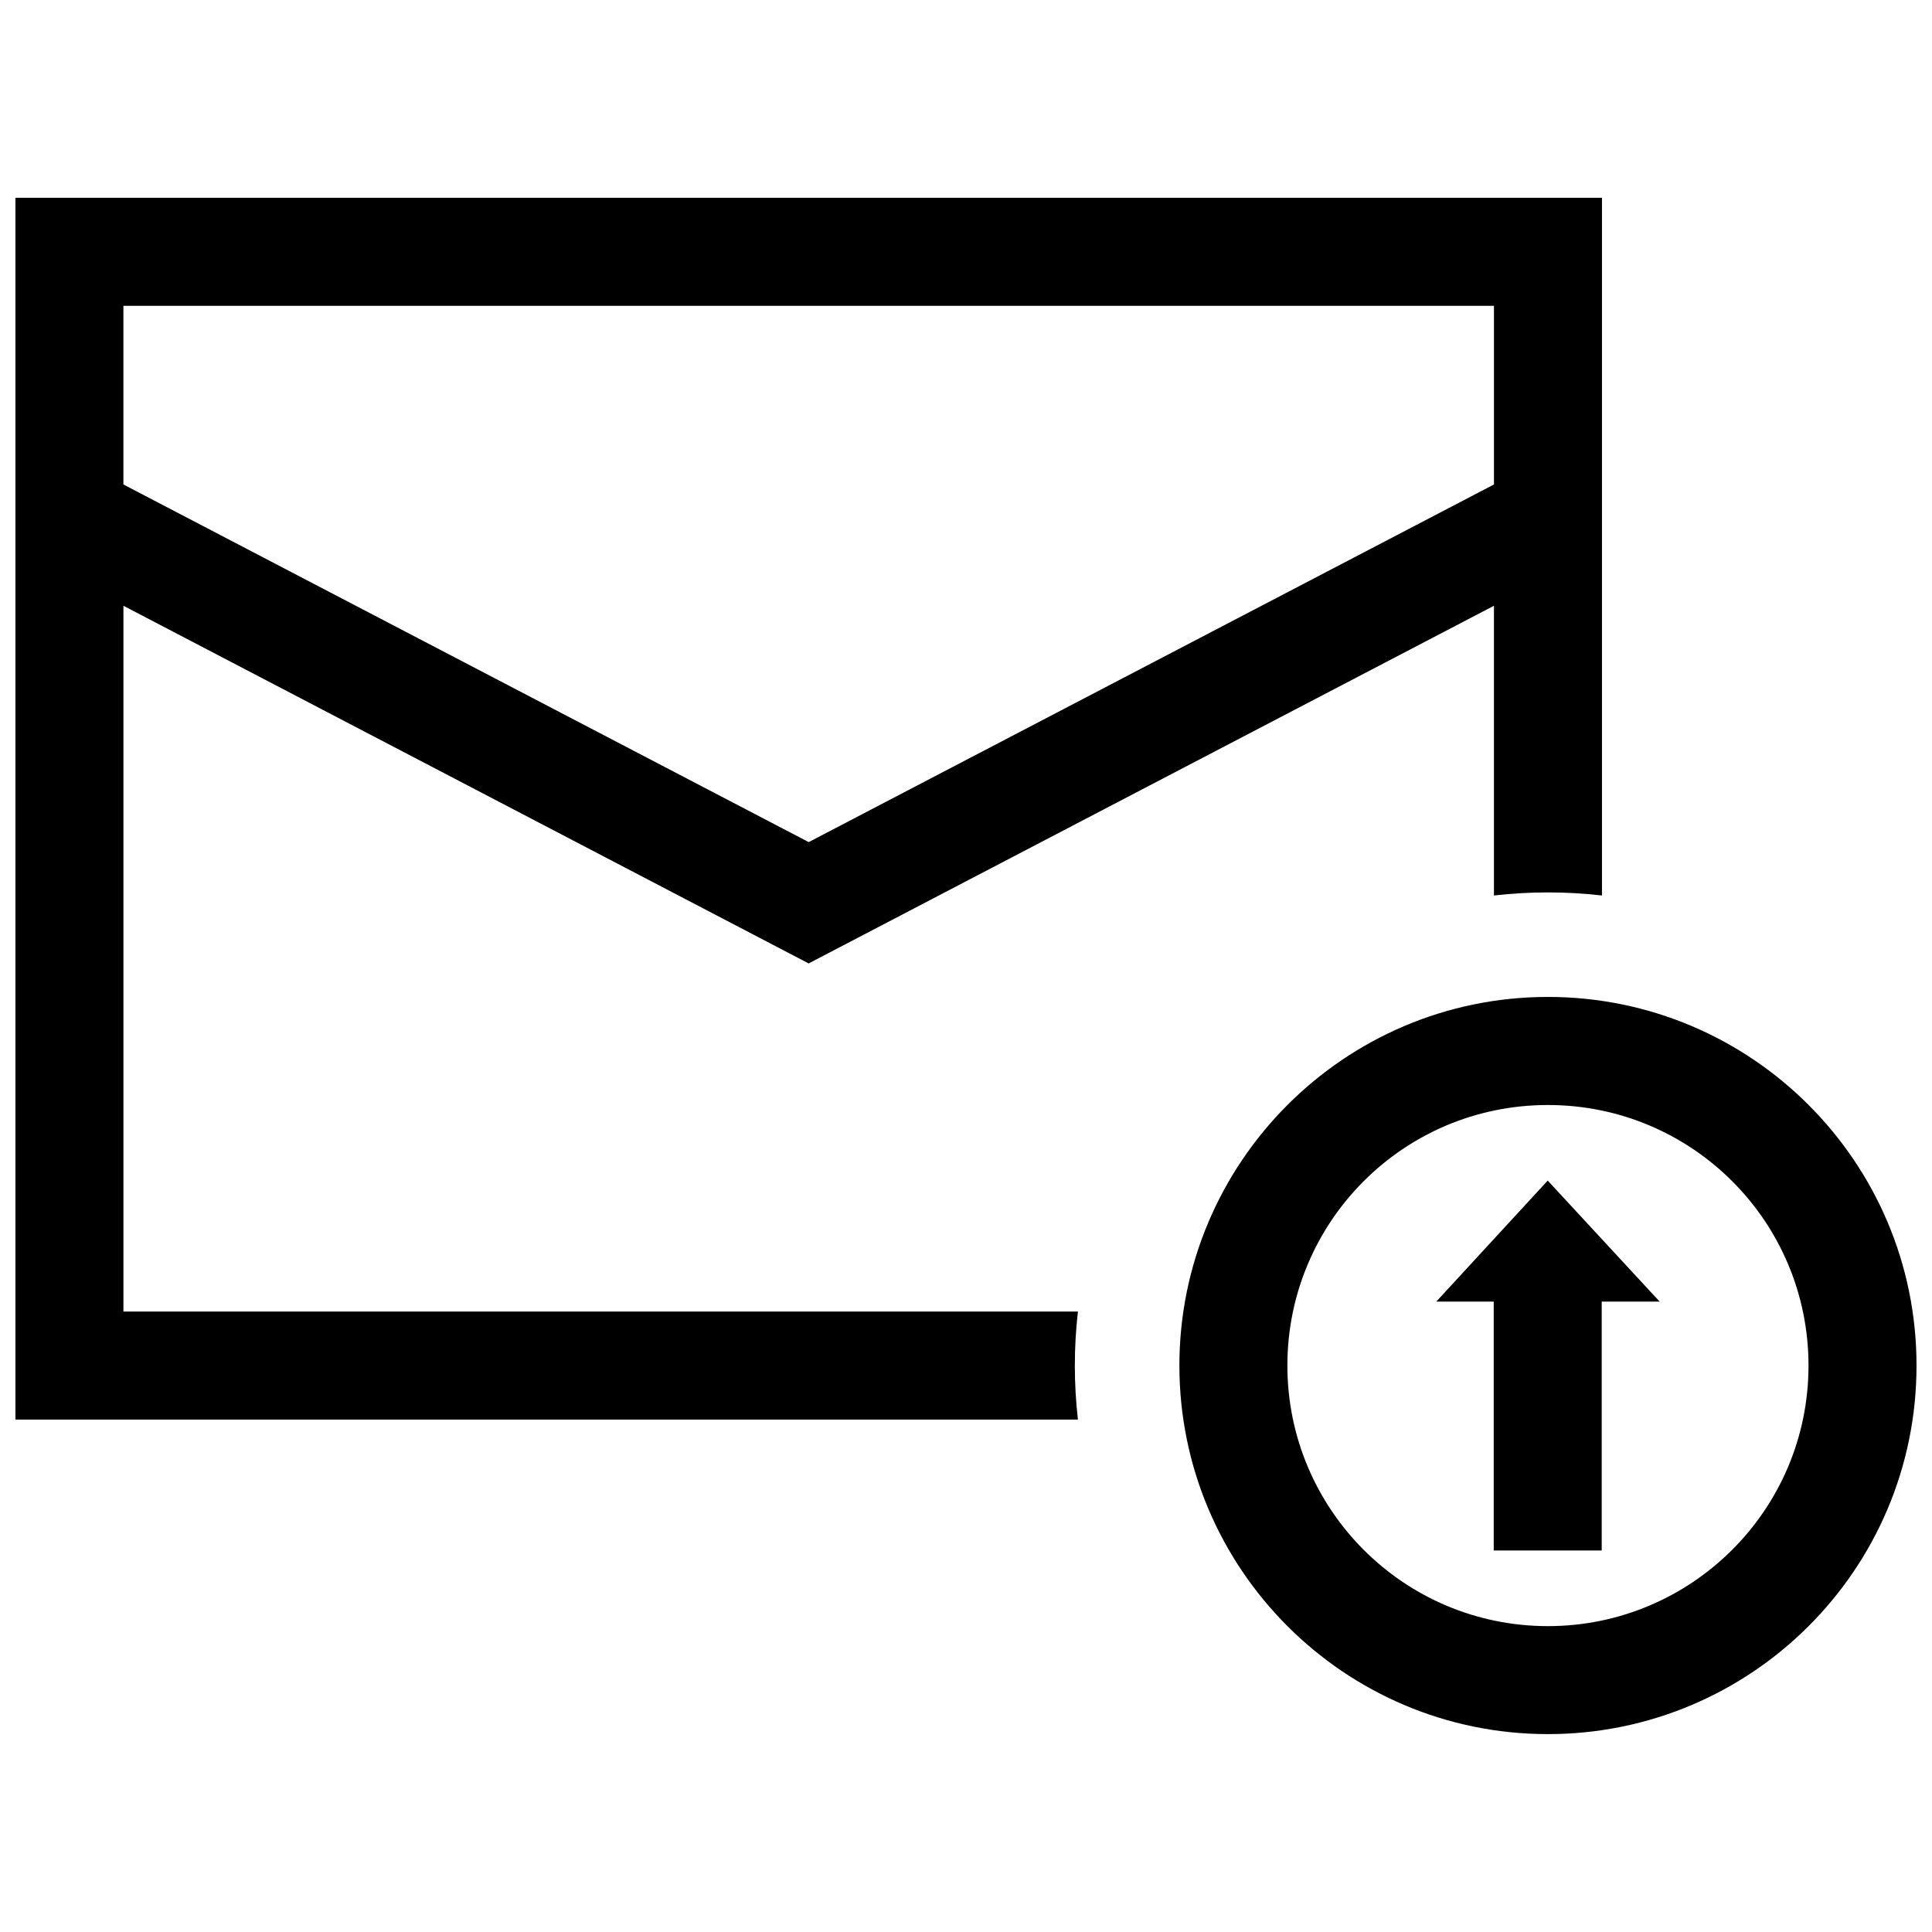 <?xml version="1.0" encoding="UTF-8"?>
<!-- Uploaded to: ICON Repo, www.svgrepo.com, Generator: ICON Repo Mixer Tools -->
<svg width="800px" height="800px" version="1.1" viewBox="144 144 512 512" xmlns="http://www.w3.org/2000/svg">
 <defs>
  <clipPath id="a">
   <path d="m148.09 196h503.81v408h-503.81z"/>
  </clipPath>
 </defs>
 <g clip-path="url(#a)">
  <path d="m485.17 505.89c0-38.016 30.691-69.051 69.051-69.051 38.188 0 69.051 30.875 69.051 69.051 0 38.309-31.094 69.051-69.051 69.051-38.309 0-69.051-31.066-69.051-69.051m54.746-233.5-181.6 94.777-181.61-94.777v-47.34h363.21zm28.625 108.93v-184.9h-420.45v323.78h281.57c-1.09-9.492-1.09-19.133 0-28.625h-252.95v-187.04l181.59 94.785 181.61-94.785v76.781c9.492-1.09 19.133-1.09 28.625 0zm15.277 107.61-29.656-32.062-29.535 32.074h15.227v65.957h28.617v-65.957l15.348-0.004zm68.082 16.949c0-53.938-43.75-97.68-97.68-97.68-54.02 0-97.668 43.953-97.668 97.68 0 53.746 43.621 97.68 97.668 97.68 53.777-0.004 97.68-43.551 97.68-97.68z" fill-rule="evenodd"/>
 </g>
</svg>